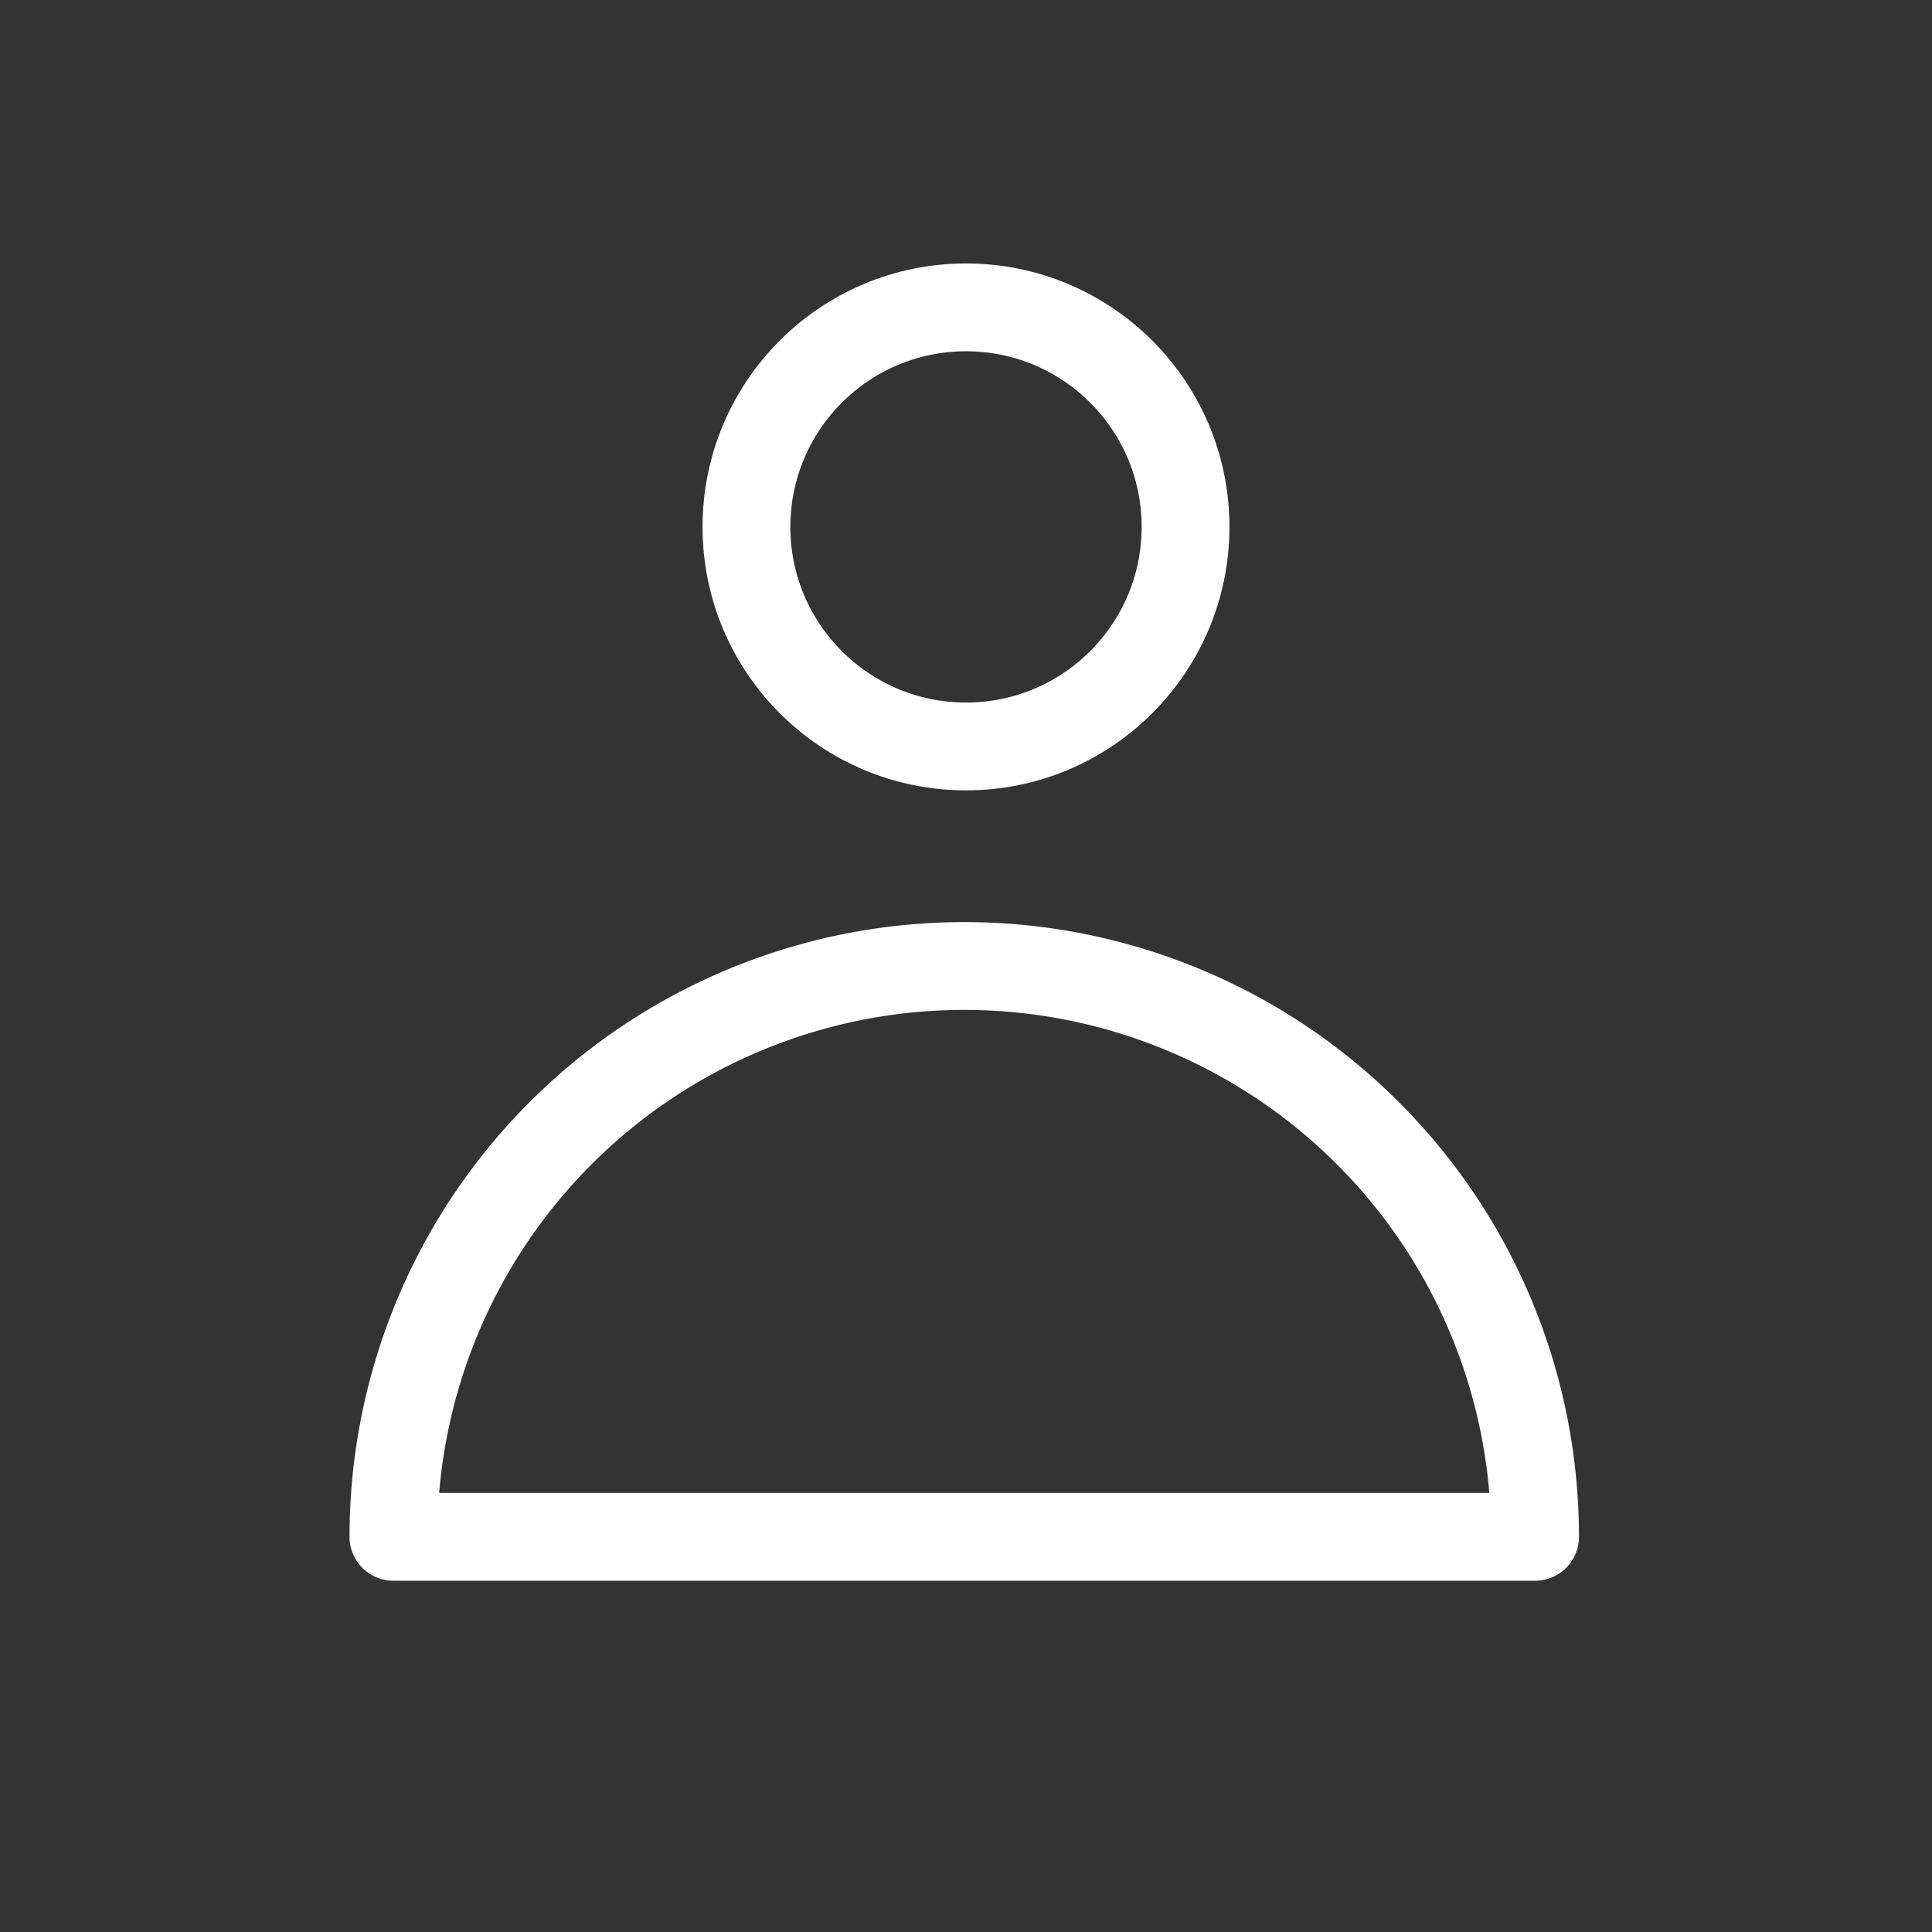 <svg id="Layer_1" data-name="Layer 1" xmlns="http://www.w3.org/2000/svg" viewBox="0 0 22 22"><rect x="0" y="0" width="22" height="22" fill="#333333" stroke="none"/><defs><style>.cls-1{fill:none;stroke:#fff;stroke-linecap:round;stroke-linejoin:round;}</style></defs><title>expert</title><circle class="cls-1" cx="11" cy="6" r="2.5"/><path class="cls-1" d="M17.48,17.5h-13a6.5,6.5,0,0,1,13,0Z"/></svg>